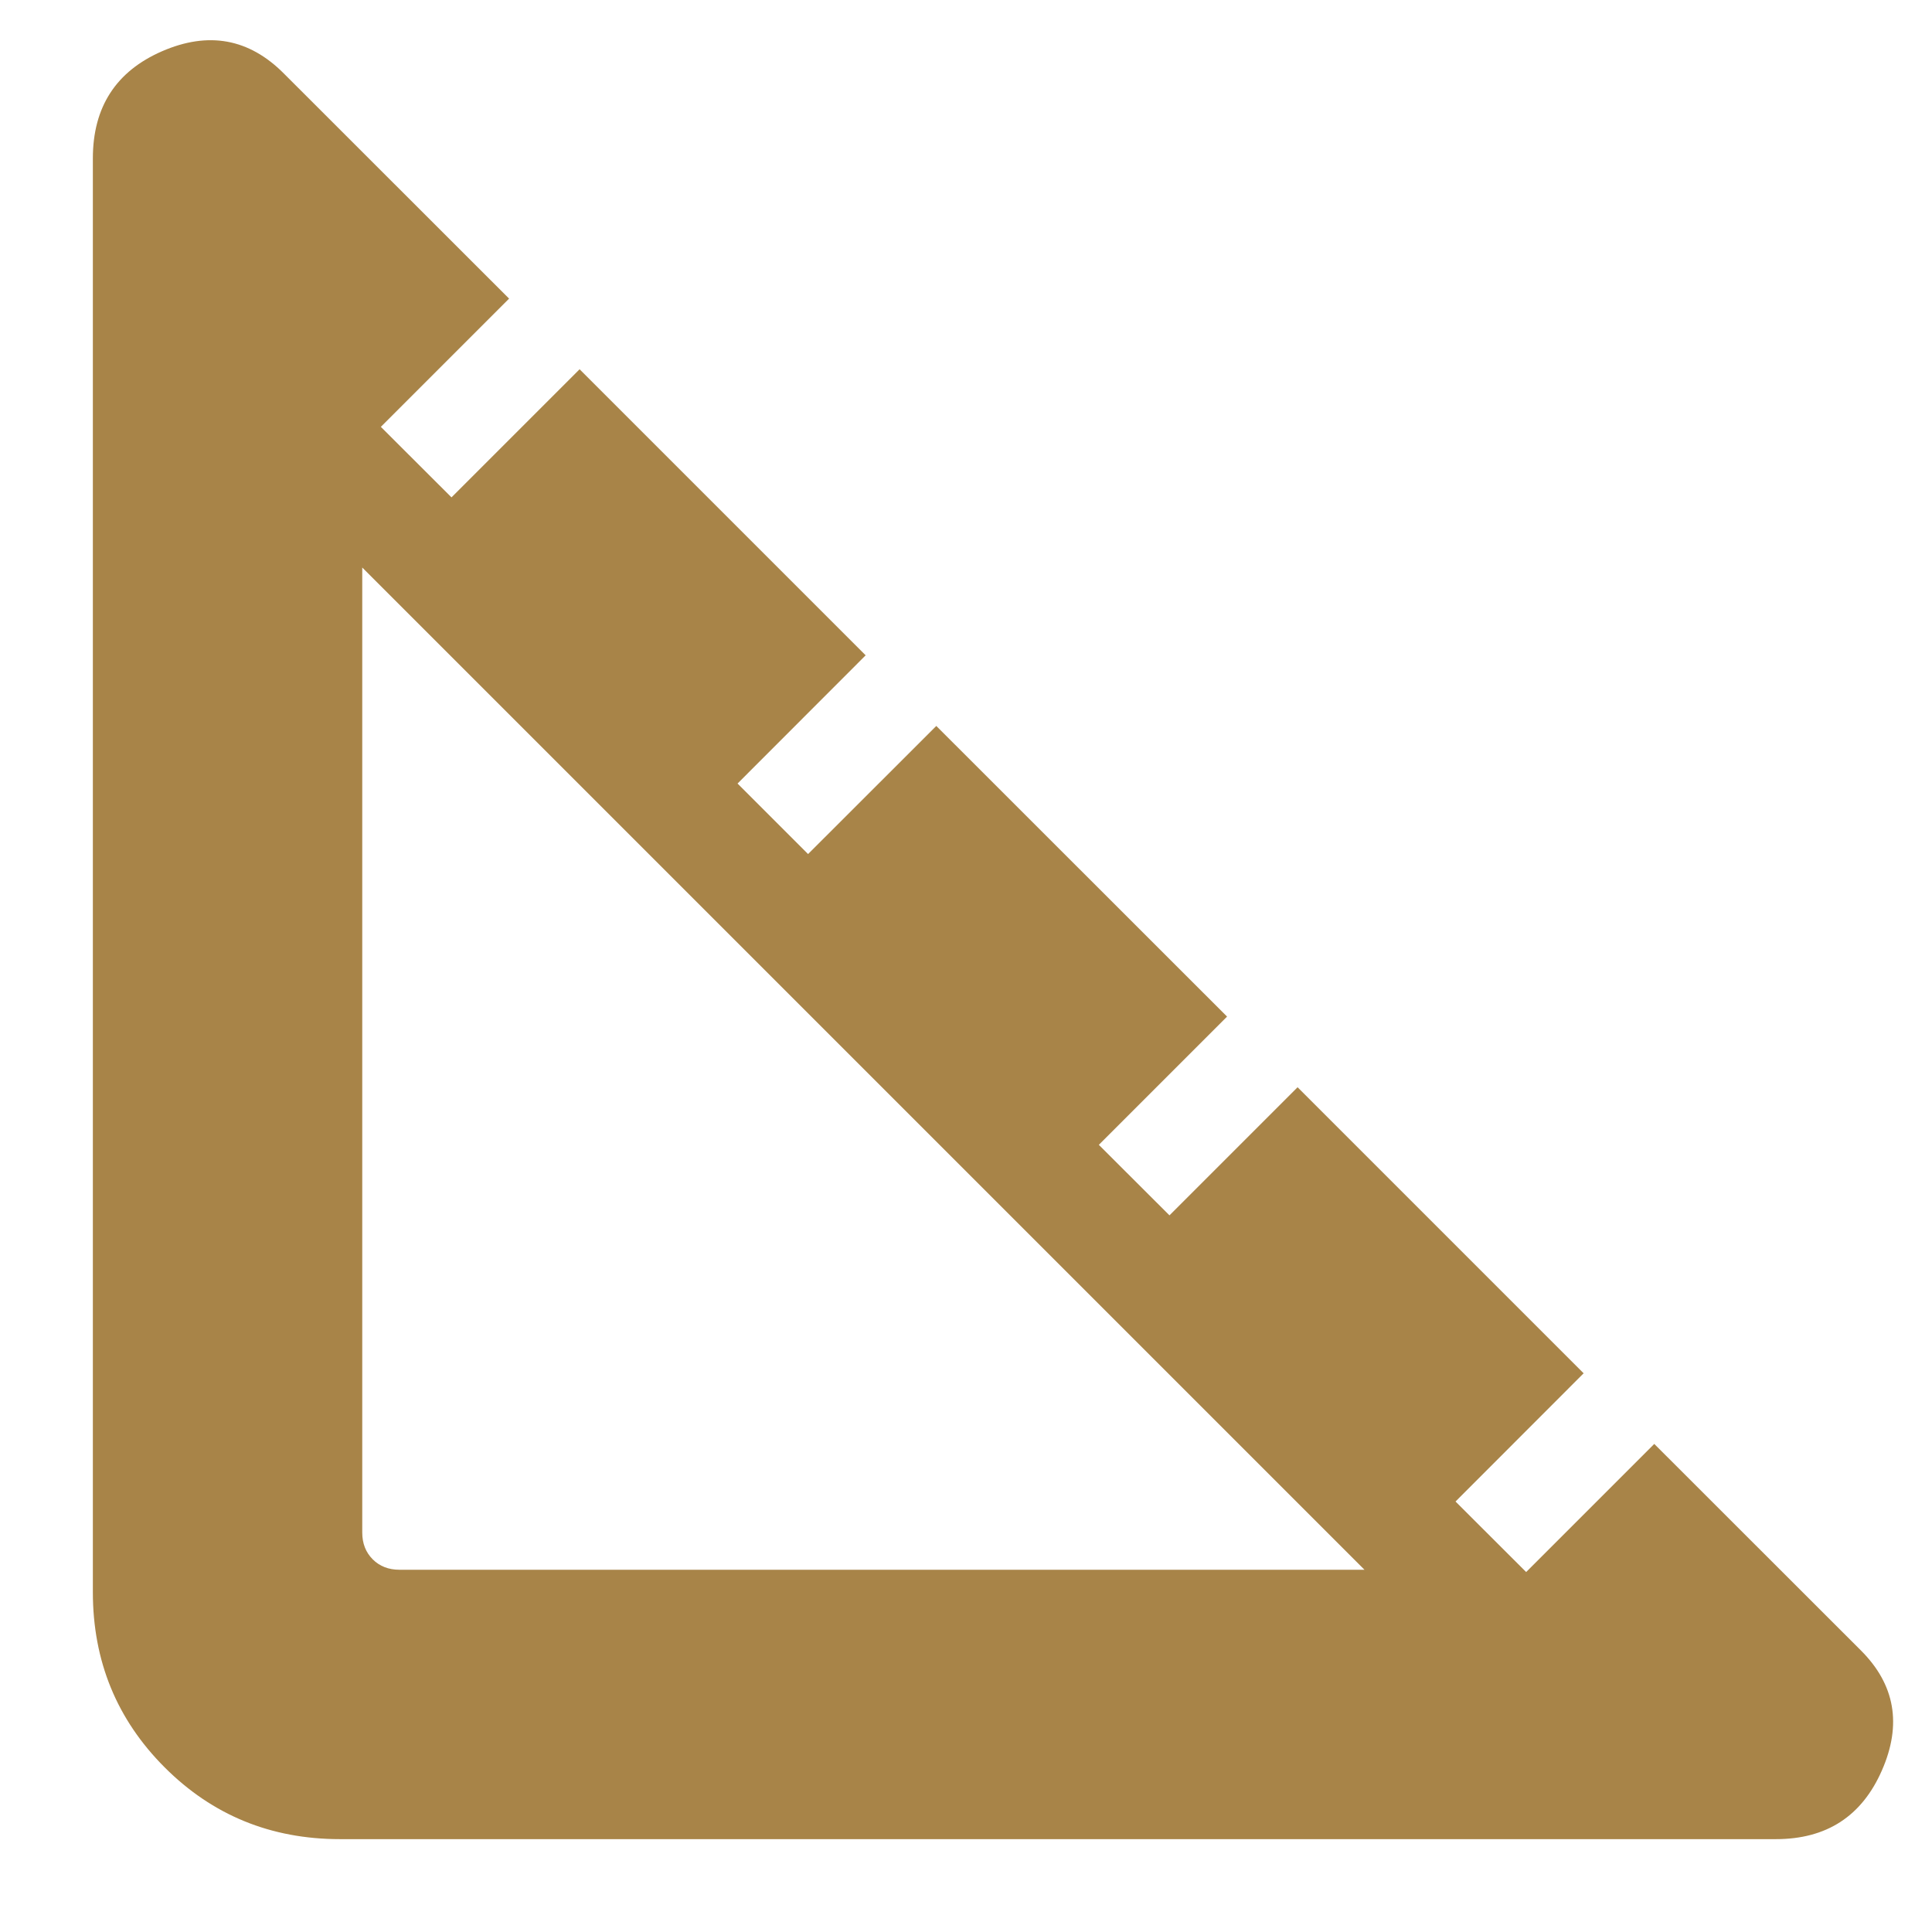 <svg width="16" height="16" viewBox="0 0 16 16" fill="none" xmlns="http://www.w3.org/2000/svg">
<path d="M2.816 15.231C2.244 15.231 1.76 15.033 1.364 14.637C0.967 14.24 0.769 13.756 0.769 13.185V1.312C0.769 0.886 0.961 0.59 1.343 0.424C1.726 0.258 2.062 0.319 2.35 0.608L4.216 2.473L3.154 3.535L3.739 4.119L4.8 3.058L7.169 5.427L6.108 6.489L6.692 7.073L7.754 6.012L10.162 8.419L9.1 9.481L9.685 10.065L10.746 9.004L13.115 11.373L12.054 12.435L12.639 13.019L13.7 11.958L15.412 13.669C15.694 13.951 15.752 14.282 15.585 14.662C15.419 15.041 15.127 15.231 14.707 15.231H2.816ZM3.308 13H11.3L3 4.7V12.692C3 12.782 3.029 12.856 3.087 12.914C3.144 12.971 3.218 13 3.308 13Z" fill="#A88448"/>
</svg>
